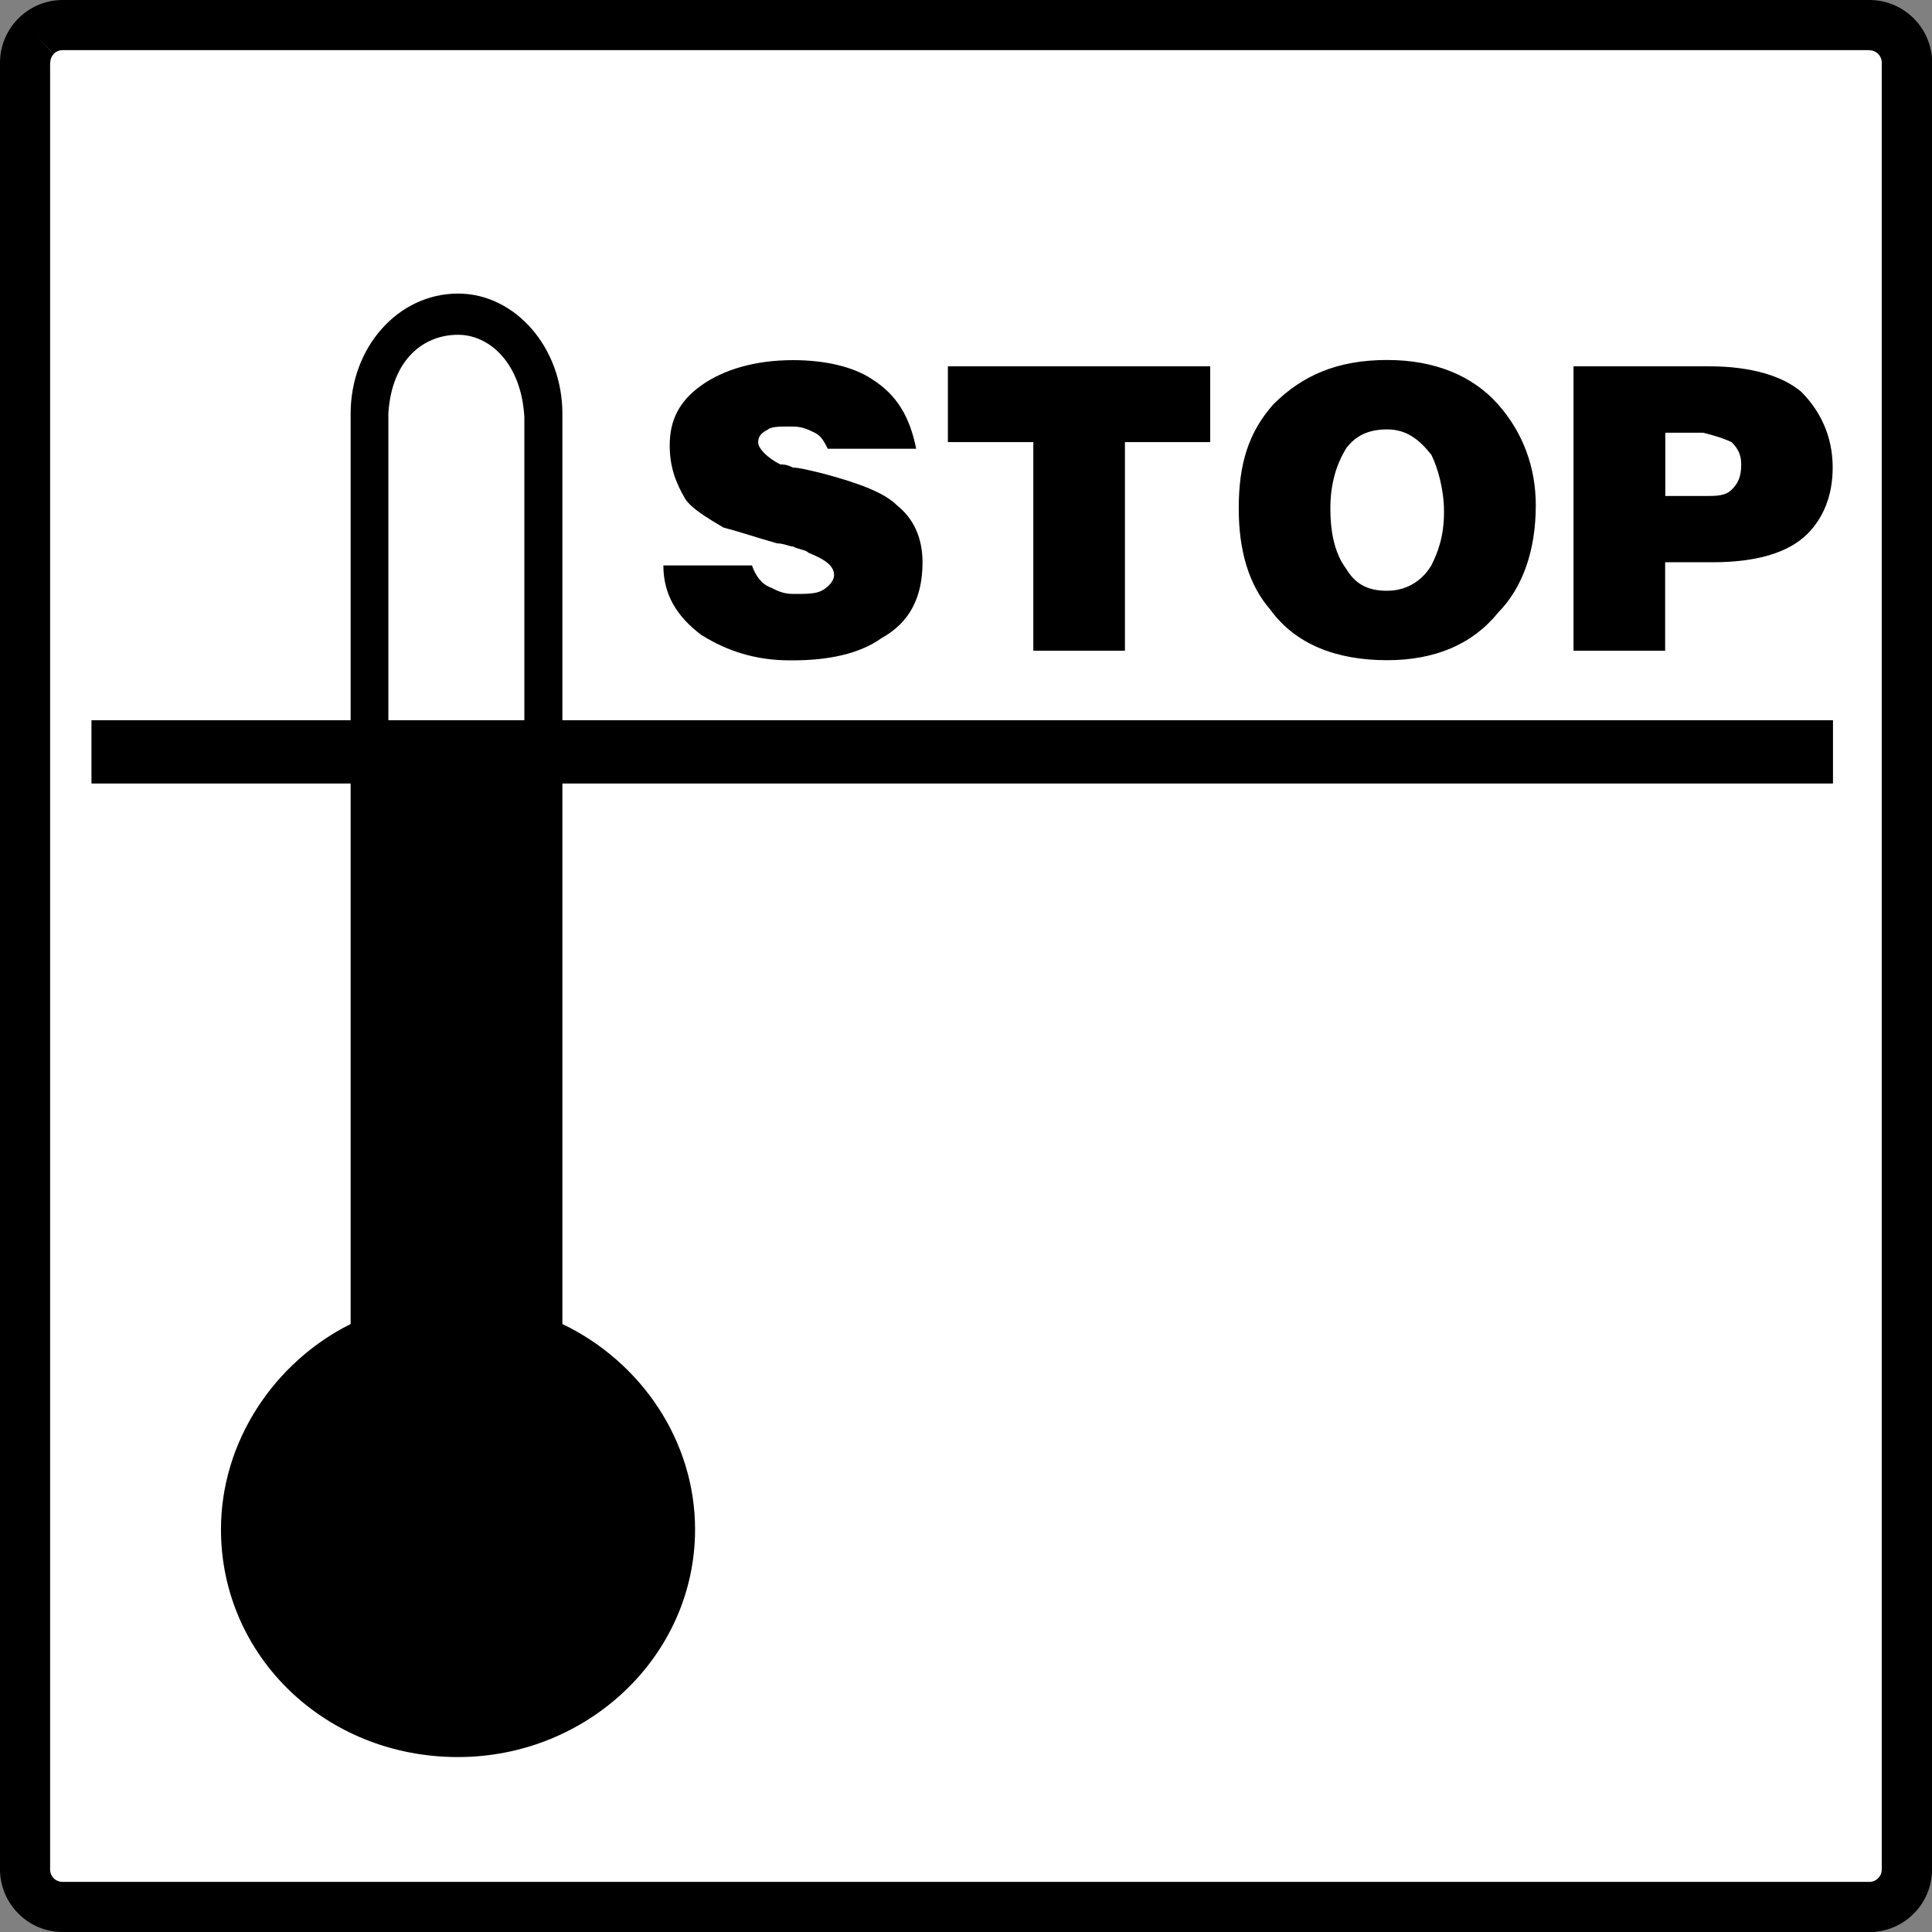 <svg xmlns="http://www.w3.org/2000/svg" width="128" height="128" version="1"><rect width="100%" height="100%" fill="#808080" stroke="none"/><path fill="#FFF" d="M2.67 2.6h122.94v123H2.67z"/><path d="M1.66 4.16h1.66v119.69H1.66h1.66c0 .23.09.44.24.59l-1.18 1.18 1.18-1.18c.15.15.36.24.59.24v1.66-1.66h119.69v1.66-1.66c.23 0 .44-.09.59-.24l1.18 1.18-1.18-1.18c.15-.15.24-.36.24-.59h1.66-1.66V4.16h1.66-1.66c0-.23-.09-.44-.24-.59l1.18-1.18-1.18 1.18a.831.831 0 0 0-.59-.24V1.66v1.66H4.16V1.66v1.66c-.23 0-.44.09-.59.24L2.39 2.39l1.18 1.18c-.15.15-.24.36-.24.59H0c0-1.15.47-2.19 1.22-2.94L2.4 2.4 1.22 1.22A4.15 4.15 0 0 1 4.16 0v1.66V0h119.69v1.66V0c1.15 0 2.19.47 2.94 1.22l-1.17 1.18 1.17-1.18a4.15 4.15 0 0 1 1.22 2.94h-1.66H128v119.69h-1.66H128c0 1.15-.46 2.19-1.22 2.94l-1.17-1.17 1.17 1.17a4.15 4.15 0 0 1-2.94 1.22v-1.66V128H4.16v-1.66V128c-1.15 0-2.19-.46-2.94-1.22l1.18-1.17-1.18 1.17A4.15 4.15 0 0 1 0 123.84h1.66H0V4.16h1.66z"/><path d="M68.46 43.11h6.07V29.29h5.65v-5.02H62.8v5.02h5.66v13.82m20.72-13.4c.63-.84 1.47-1.26 2.72-1.26 1.26 0 2.1.63 2.93 1.68.42.84.84 2.3.84 3.77 0 1.67-.42 2.72-.84 3.56-.63 1.05-1.67 1.68-2.93 1.68-1.26 0-2.1-.42-2.72-1.47-.63-.84-1.04-2.1-1.04-3.98 0-1.67.41-2.93 1.04-3.98zm2.73 14.03c3.14 0 5.65-1.05 7.33-3.14 1.67-1.68 2.51-4.19 2.51-7.12 0-2.51-.84-4.82-2.51-6.7-1.68-1.89-4.19-2.93-7.33-2.93-3.35 0-5.65 1.05-7.54 2.93-1.67 1.88-2.3 3.98-2.3 6.91 0 2.72.63 5.02 2.09 6.7 1.68 2.31 4.39 3.35 7.75 3.35zm22.82-11.3c-.41.42-1.04.42-1.67.42h-2.73v-4.19h2.52c.84.21 1.47.42 1.88.63.42.42.63.84.63 1.46 0 .84-.21 1.26-.63 1.68zm-1.47-8.17h-9.01v18.84h6.07v-5.86h3.14c2.93 0 5.03-.63 6.29-1.88 1.04-1.05 1.67-2.51 1.67-4.4 0-2.09-.84-3.77-2.09-5.02-1.25-1.05-3.34-1.68-6.07-1.68zM54.43 39.14c-.42.21-1.05.21-1.68.21h-.21c-.63 0-1.05-.21-1.46-.42-.63-.21-1.05-.84-1.26-1.47h-5.87c0 1.88.84 3.35 2.52 4.61 1.68 1.05 3.56 1.68 5.86 1.68h.21c2.3 0 4.4-.42 5.86-1.47 1.88-1.04 2.72-2.72 2.72-5.02 0-1.68-.63-2.93-1.68-3.77-.83-.84-2.51-1.47-4.81-2.09-.84-.21-1.68-.42-2.09-.42-.42-.21-.63-.21-.84-.21-.84-.42-1.47-1.05-1.47-1.46s.21-.63.63-.84c.21-.21.84-.21 1.25-.21h.42c.63 0 1.04.21 1.47.42.42.21.63.63.84 1.05h5.86c-.42-2.09-1.26-3.56-2.93-4.61-1.26-.84-3.14-1.26-5.23-1.26-2.51 0-4.61.63-6.07 1.67-1.47 1.05-2.1 2.3-2.1 3.98 0 1.46.42 2.51 1.04 3.56.42.63 1.47 1.26 2.52 1.88.83.21 2.09.63 3.56 1.05.42 0 .84.21 1.05.21.42.21.84.21 1.04.42 1.05.42 1.68.84 1.68 1.47 0 .41-.42.83-.83 1.04z"/><path d="M34.74 47.72h-9.01V27.41c.21-3.56 2.31-5.23 4.61-5.23 2.1 0 4.19 1.88 4.4 5.44v20.1zm57.17 0H37.26V27.41c0-4.4-3.14-7.96-6.91-7.96-3.98 0-7.12 3.56-7.12 7.96v20.31H6.06v4.19h17.17v35.81c-5.03 2.51-8.59 7.75-8.59 13.61 0 8.38 6.91 15.08 15.7 15.08 8.59 0 15.71-6.7 15.71-15.08 0-5.86-3.56-11.1-8.79-13.61V51.91h84.18v-4.19H91.91z"/></svg>
